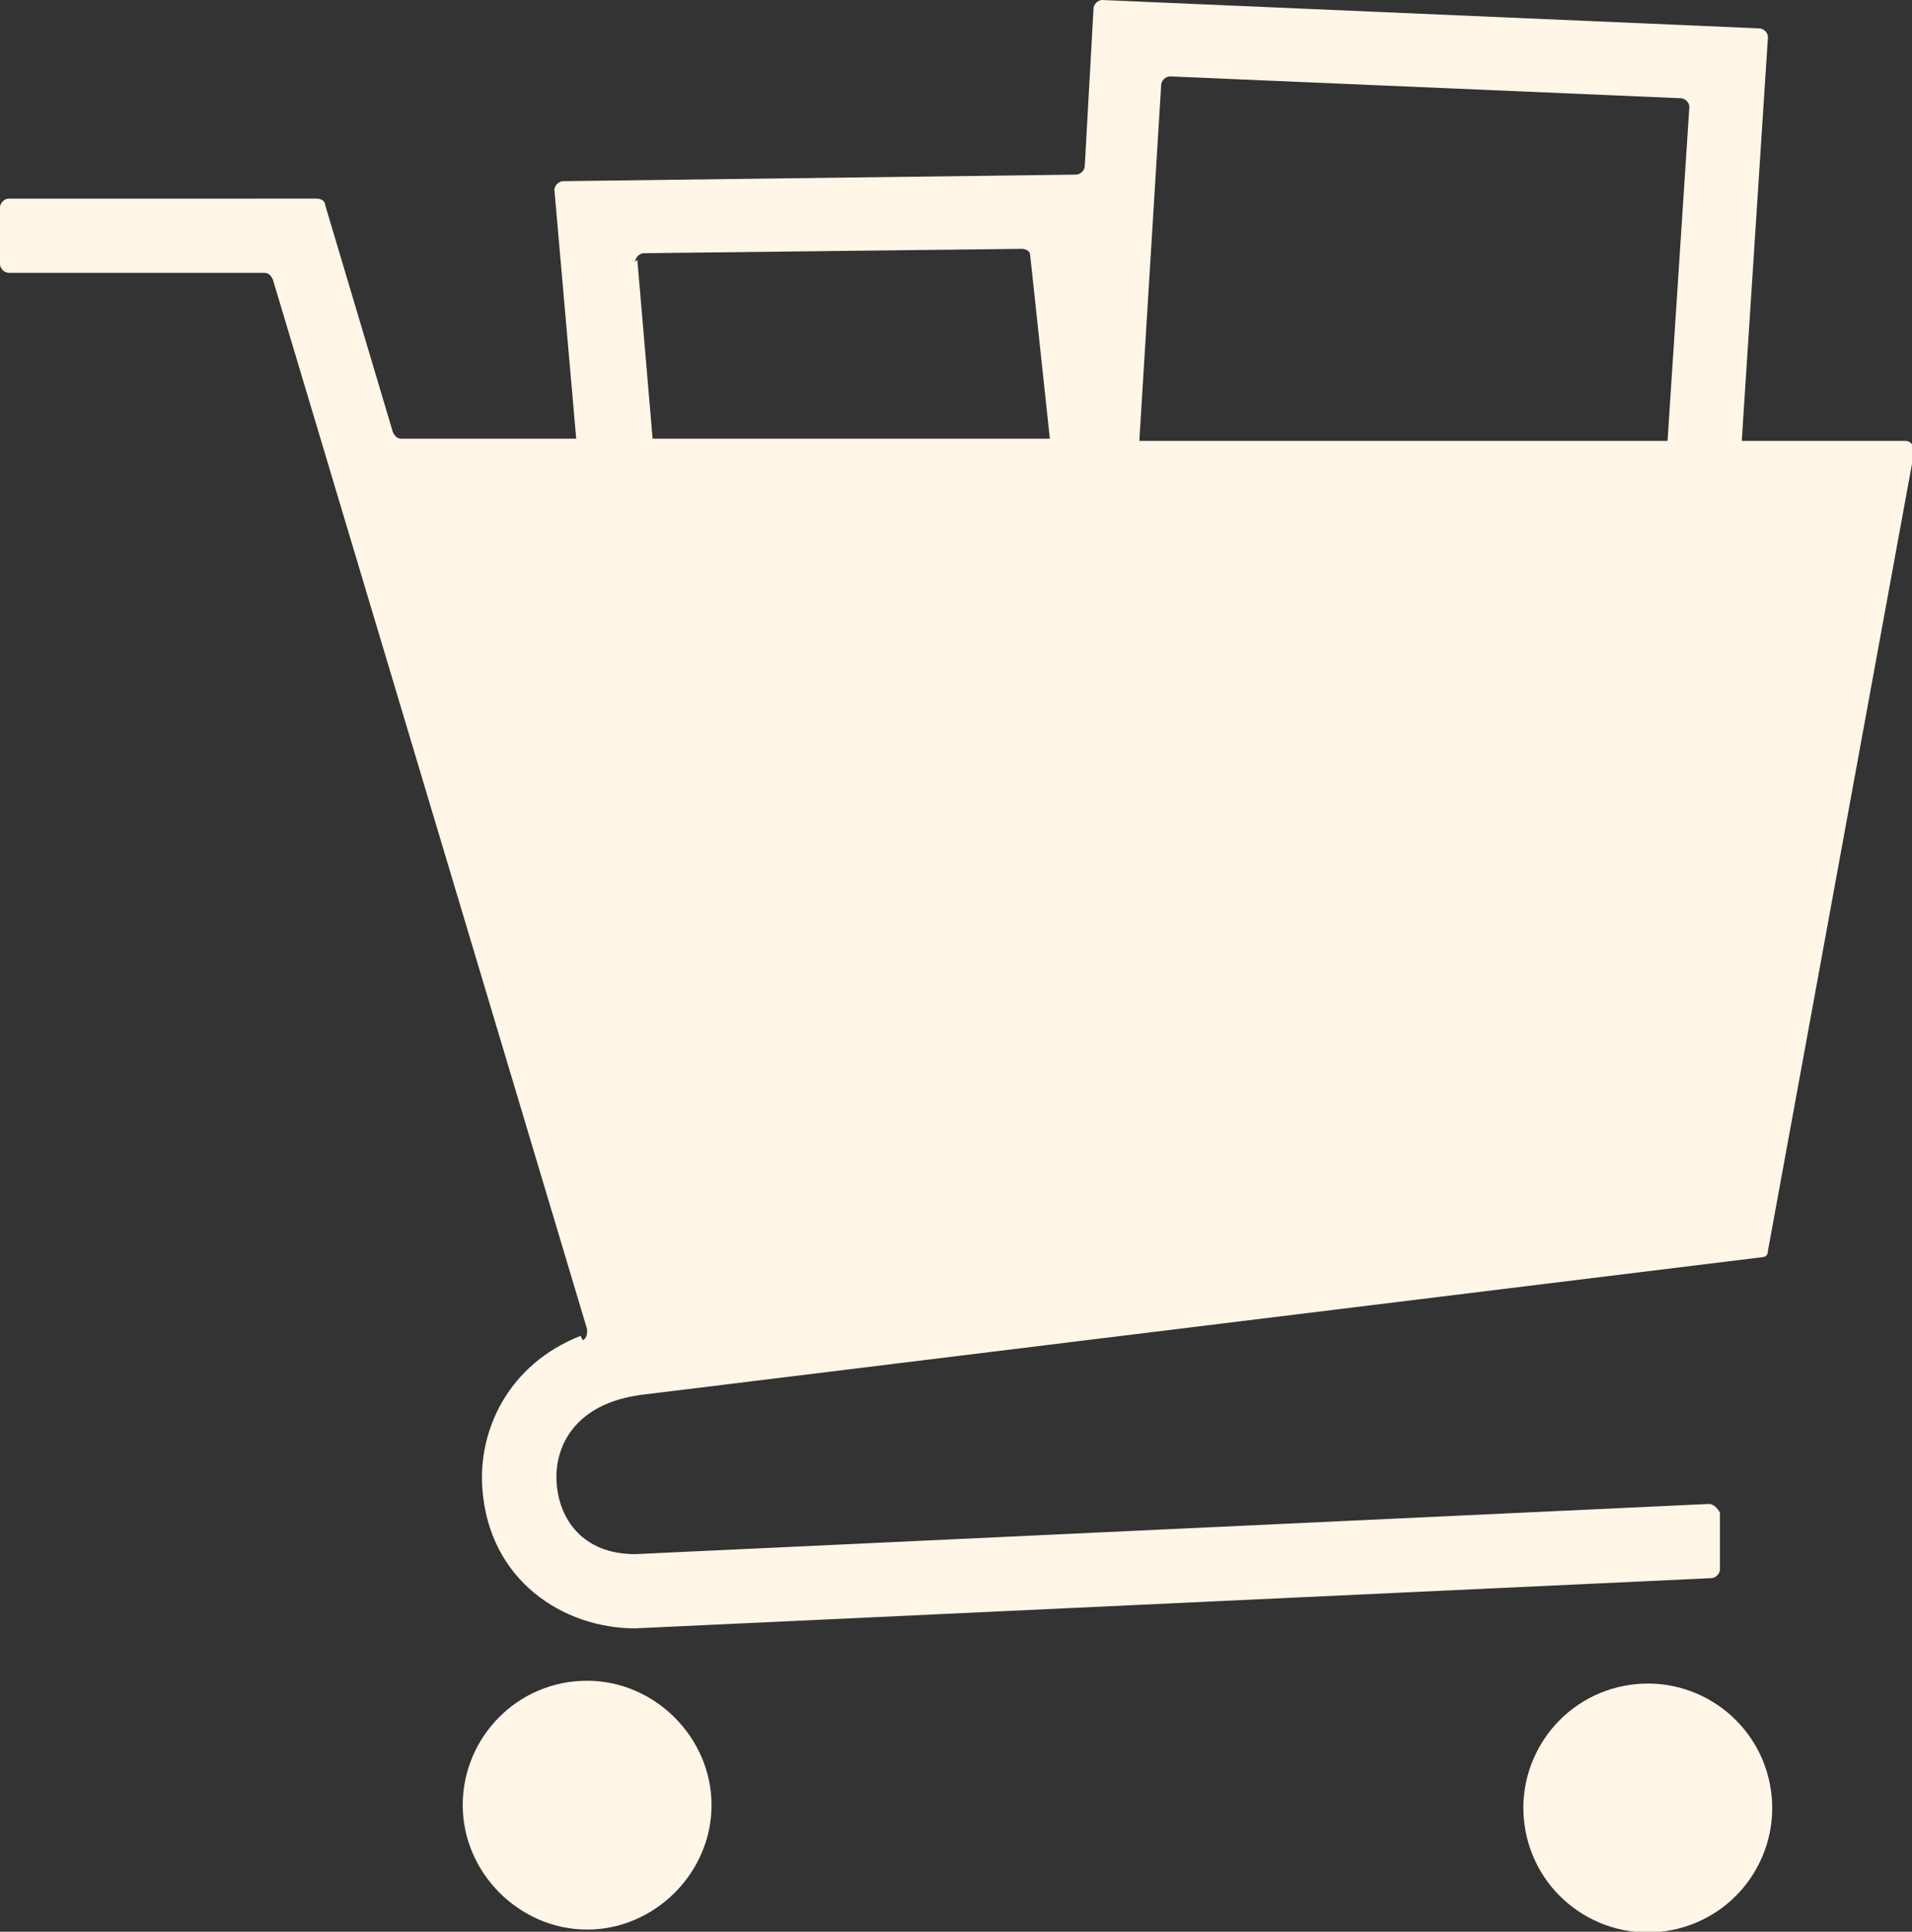 <svg viewBox="0 0 87.6 88.5" version="1.1" xmlns="http://www.w3.org/2000/svg">
  <rect x="0" y="0" width="87.6" height="88.5" fill="#333333" stroke="none"/>
  <defs>
    <style>
      .cls-1 {
        fill: #fff6e8;
      }
    </style>
  </defs>
  
  <g>
    <g id="Calque_1">
      <g>
        <path d="M26.6,61.2c-3.3,1.3-4.7,4.3-4.5,7,.3,4.2,3.7,6.4,7,6.4h0l49.3-2.3c.2,0,.4-.2.4-.4v-2.6c-.1-.2-.3-.4-.5-.4l-49.2,2.3c-2.4,0-3.5-1.6-3.6-3.3-.1-1.6.8-3.6,3.9-4h0s51.3-6.3,51.3-6.3c.2,0,.3-.1.3-.3l6.7-36.6c0-.2-.1-.5-.4-.5h-7.5s1.2-18.5,1.2-18.5c0-.2-.2-.4-.4-.4L50.5,0c-.2,0-.4.2-.4.4l-.4,7.2c0,.2-.2.4-.4.4l-23.5.3c-.2,0-.4.2-.4.4l1,11.4h-8c-.2,0-.3-.1-.4-.3l-3.1-10.4c0-.2-.2-.3-.4-.3H.4c-.2,0-.4.2-.4.4v2.6c0,.2.2.4.4.4h11.7c.2,0,.3.1.4.3l14.4,48.1c0,.2,0,.4-.2.5ZM53.6,3.5l23.4,1c.2,0,.4.2.4.4l-1,15.3h-24.2c0,0,1-16.3,1-16.3,0-.2.2-.4.4-.4ZM29.1,12c0-.2.2-.4.4-.4l17.3-.2c.2,0,.4.1.4.3l.9,8.4h-18.2s-.7-8.2-.7-8.2Z" class="cls-1"></path>
        <path d="M26.9,77c-3.2,0-5.7,2.6-5.7,5.7s2.6,5.7,5.7,5.7,5.7-2.6,5.7-5.7-2.6-5.7-5.7-5.7Z" class="cls-1"></path>
        <circle transform="translate(-14.3 15.8) rotate(-10.9)" r="5.7" cy="82.8" cx="75.5" class="cls-1"></circle>
      </g>
    </g>
  </g>
</svg>